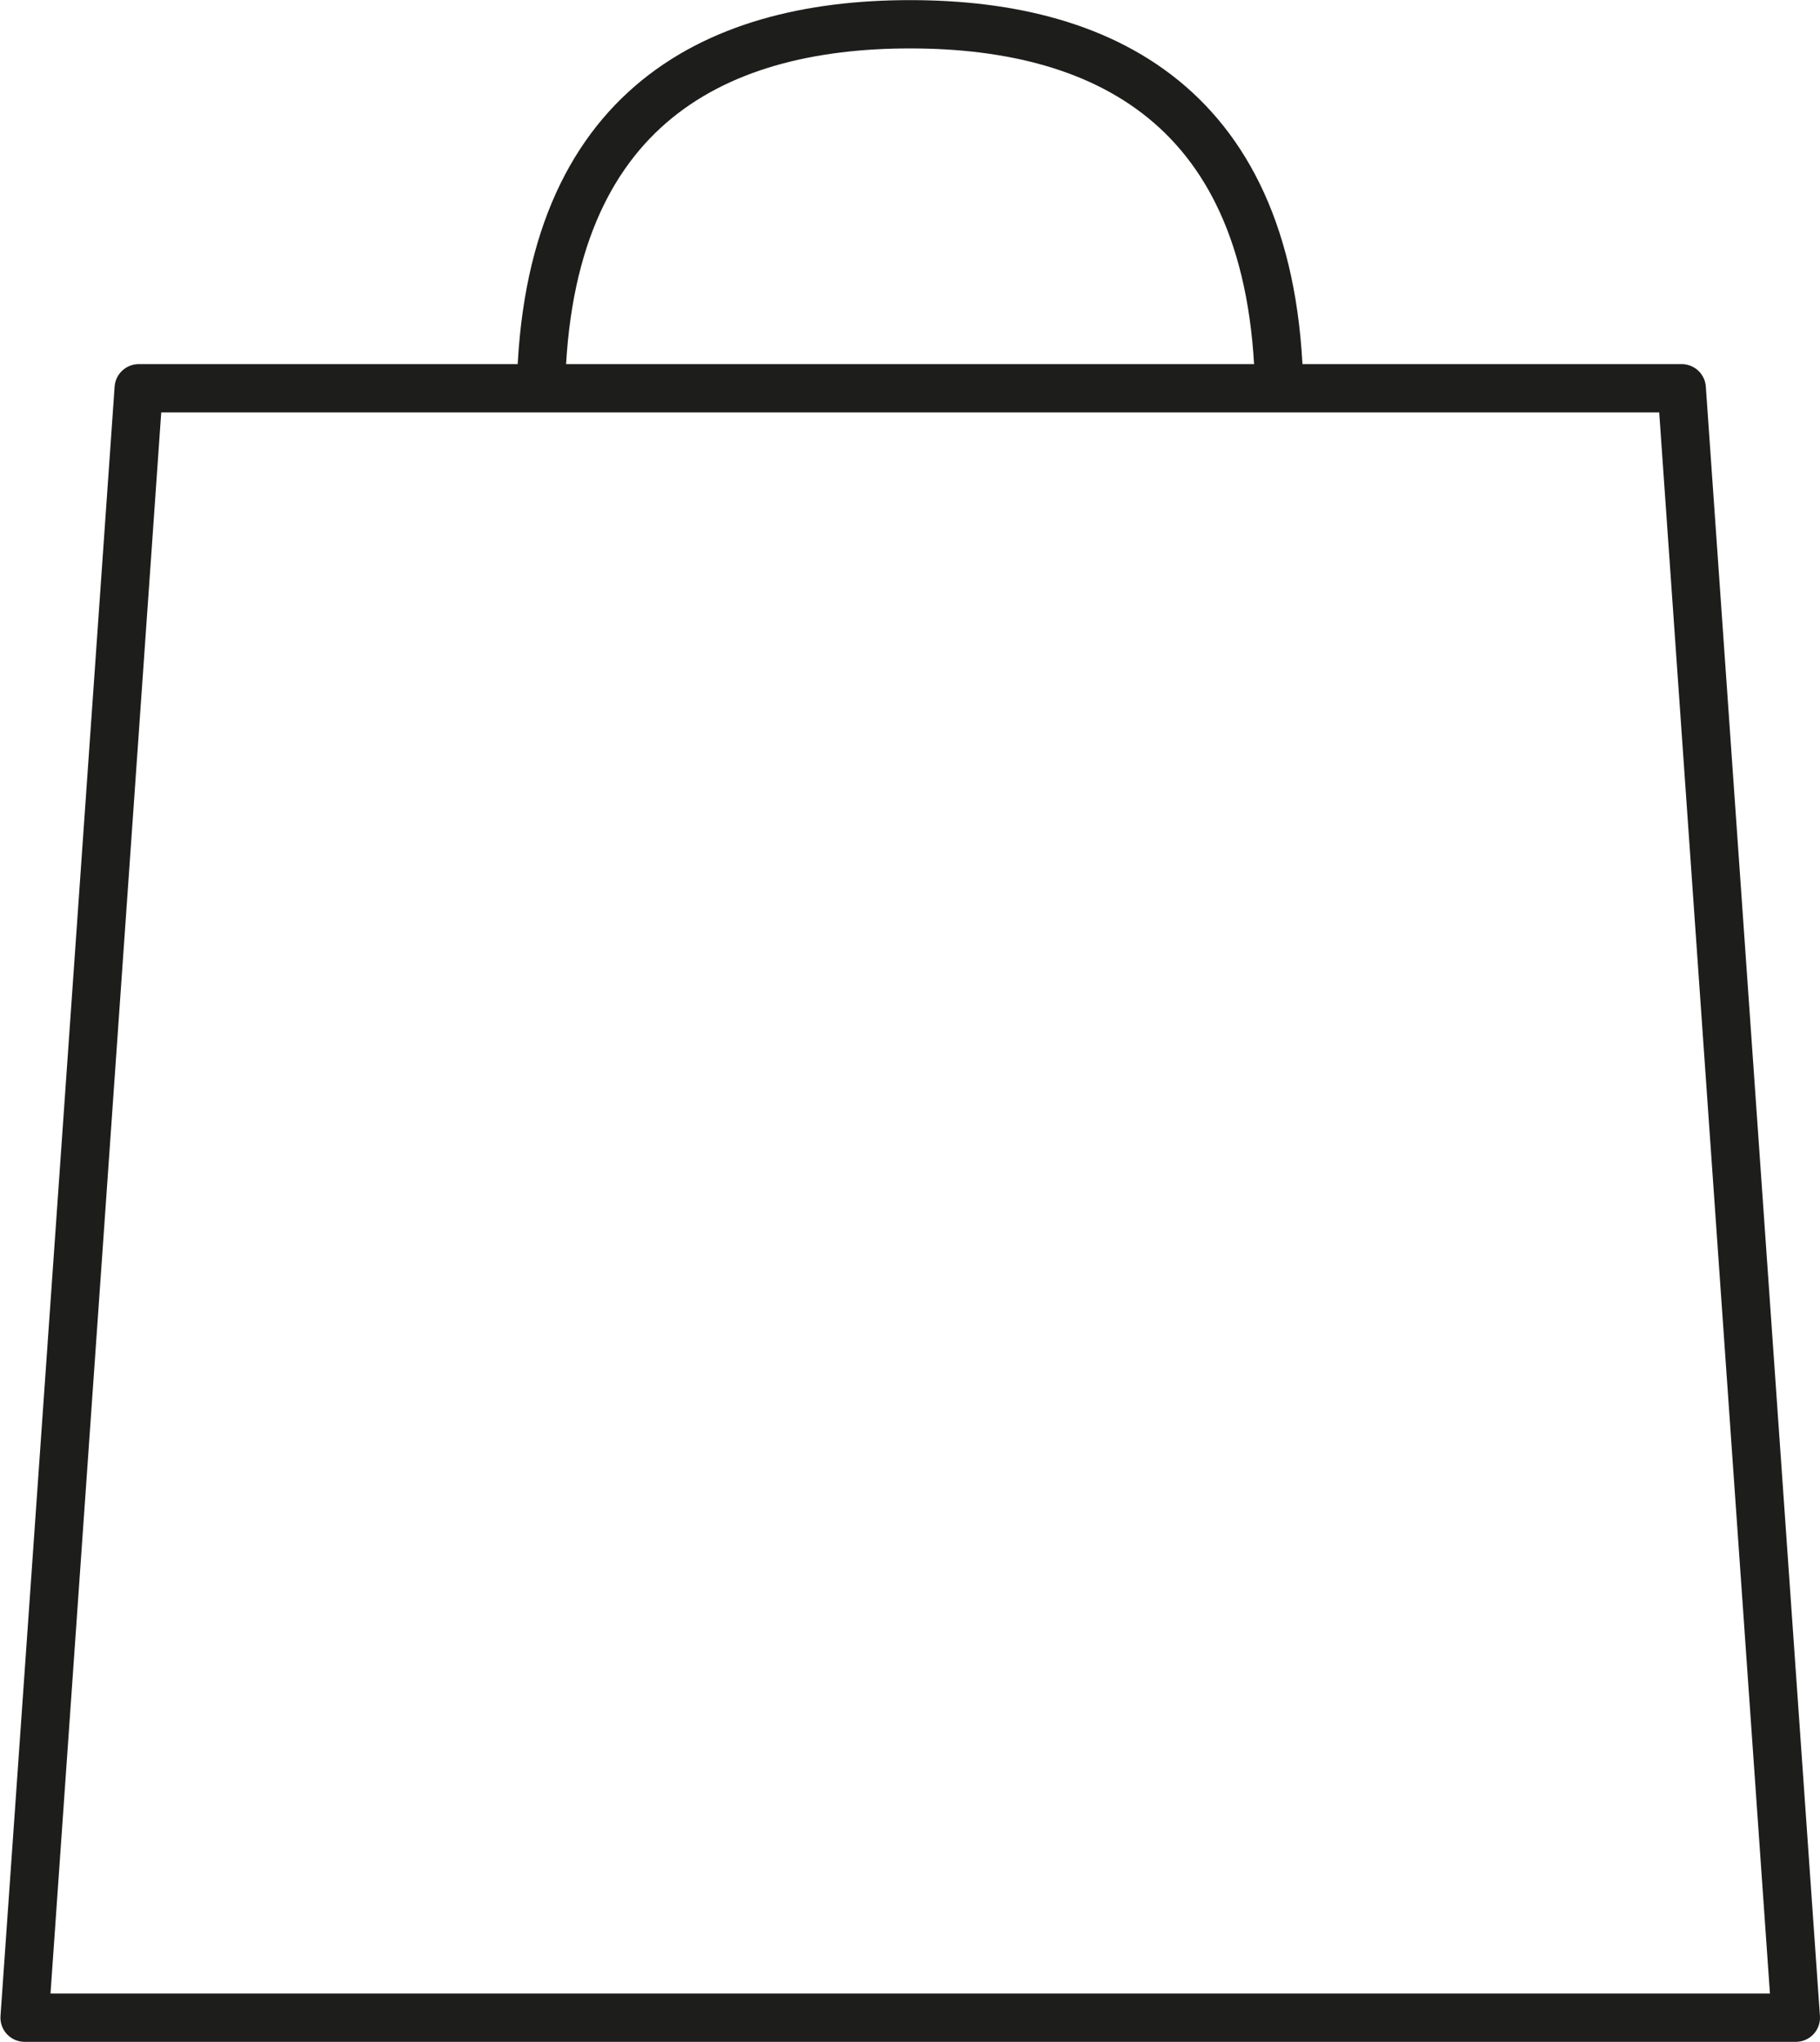 <?xml version="1.0" encoding="UTF-8" standalone="no"?>

<svg
   version="1.1"
   viewBox="0 0 60.272 67.62"
   xmlns="http://www.w3.org/2000/svg"
   xmlns:svg="http://www.w3.org/2000/svg">
  <defs
     id="defs1">
    <clipPath
       clipPathUnits="userSpaceOnUse"
       id="clipPath64">
      <path
         d="M 0,841.89 H 595.276 V 0 H 0 Z"
         transform="translate(-424.4,-459.304)"
         id="path64" />
    </clipPath>
    <clipPath
       clipPathUnits="userSpaceOnUse"
       id="clipPath66">
      <path
         d="M 0,841.89 H 595.276 V 0 H 0 Z"
         transform="translate(-411.571,-499.41)"
         id="path66" />
    </clipPath>
  </defs>
  <g
     id="layer-MC1"
     transform="translate(-506.394,-443.294)">
    <path
       id="path63"
       d="m 0,0 h -44.004 l 2.835,40.481 h 38.334 z"
       style="fill:none;stroke:#1d1d1b;stroke-width:1.2;stroke-linecap:round;stroke-linejoin:round;stroke-miterlimit:10;stroke-dasharray:none;stroke-opacity:1"
       transform="matrix(1.333,0,0,-1.333,565.866,510.114)"
       clip-path="url(#clipPath64)" />
    <path
       id="path65"
       d="M 0,0 C 0,7.234 -4.216,9.409 -9.173,9.409 -14.13,9.409 -18.347,7.234 -18.347,0"
       style="fill:none;stroke:#1d1d1b;stroke-width:1.2;stroke-linecap:butt;stroke-linejoin:round;stroke-miterlimit:10;stroke-dasharray:none;stroke-opacity:1"
       transform="matrix(1.333,0,0,-1.333,548.761,456.64)"
       clip-path="url(#clipPath66)" />
  </g>
</svg>

